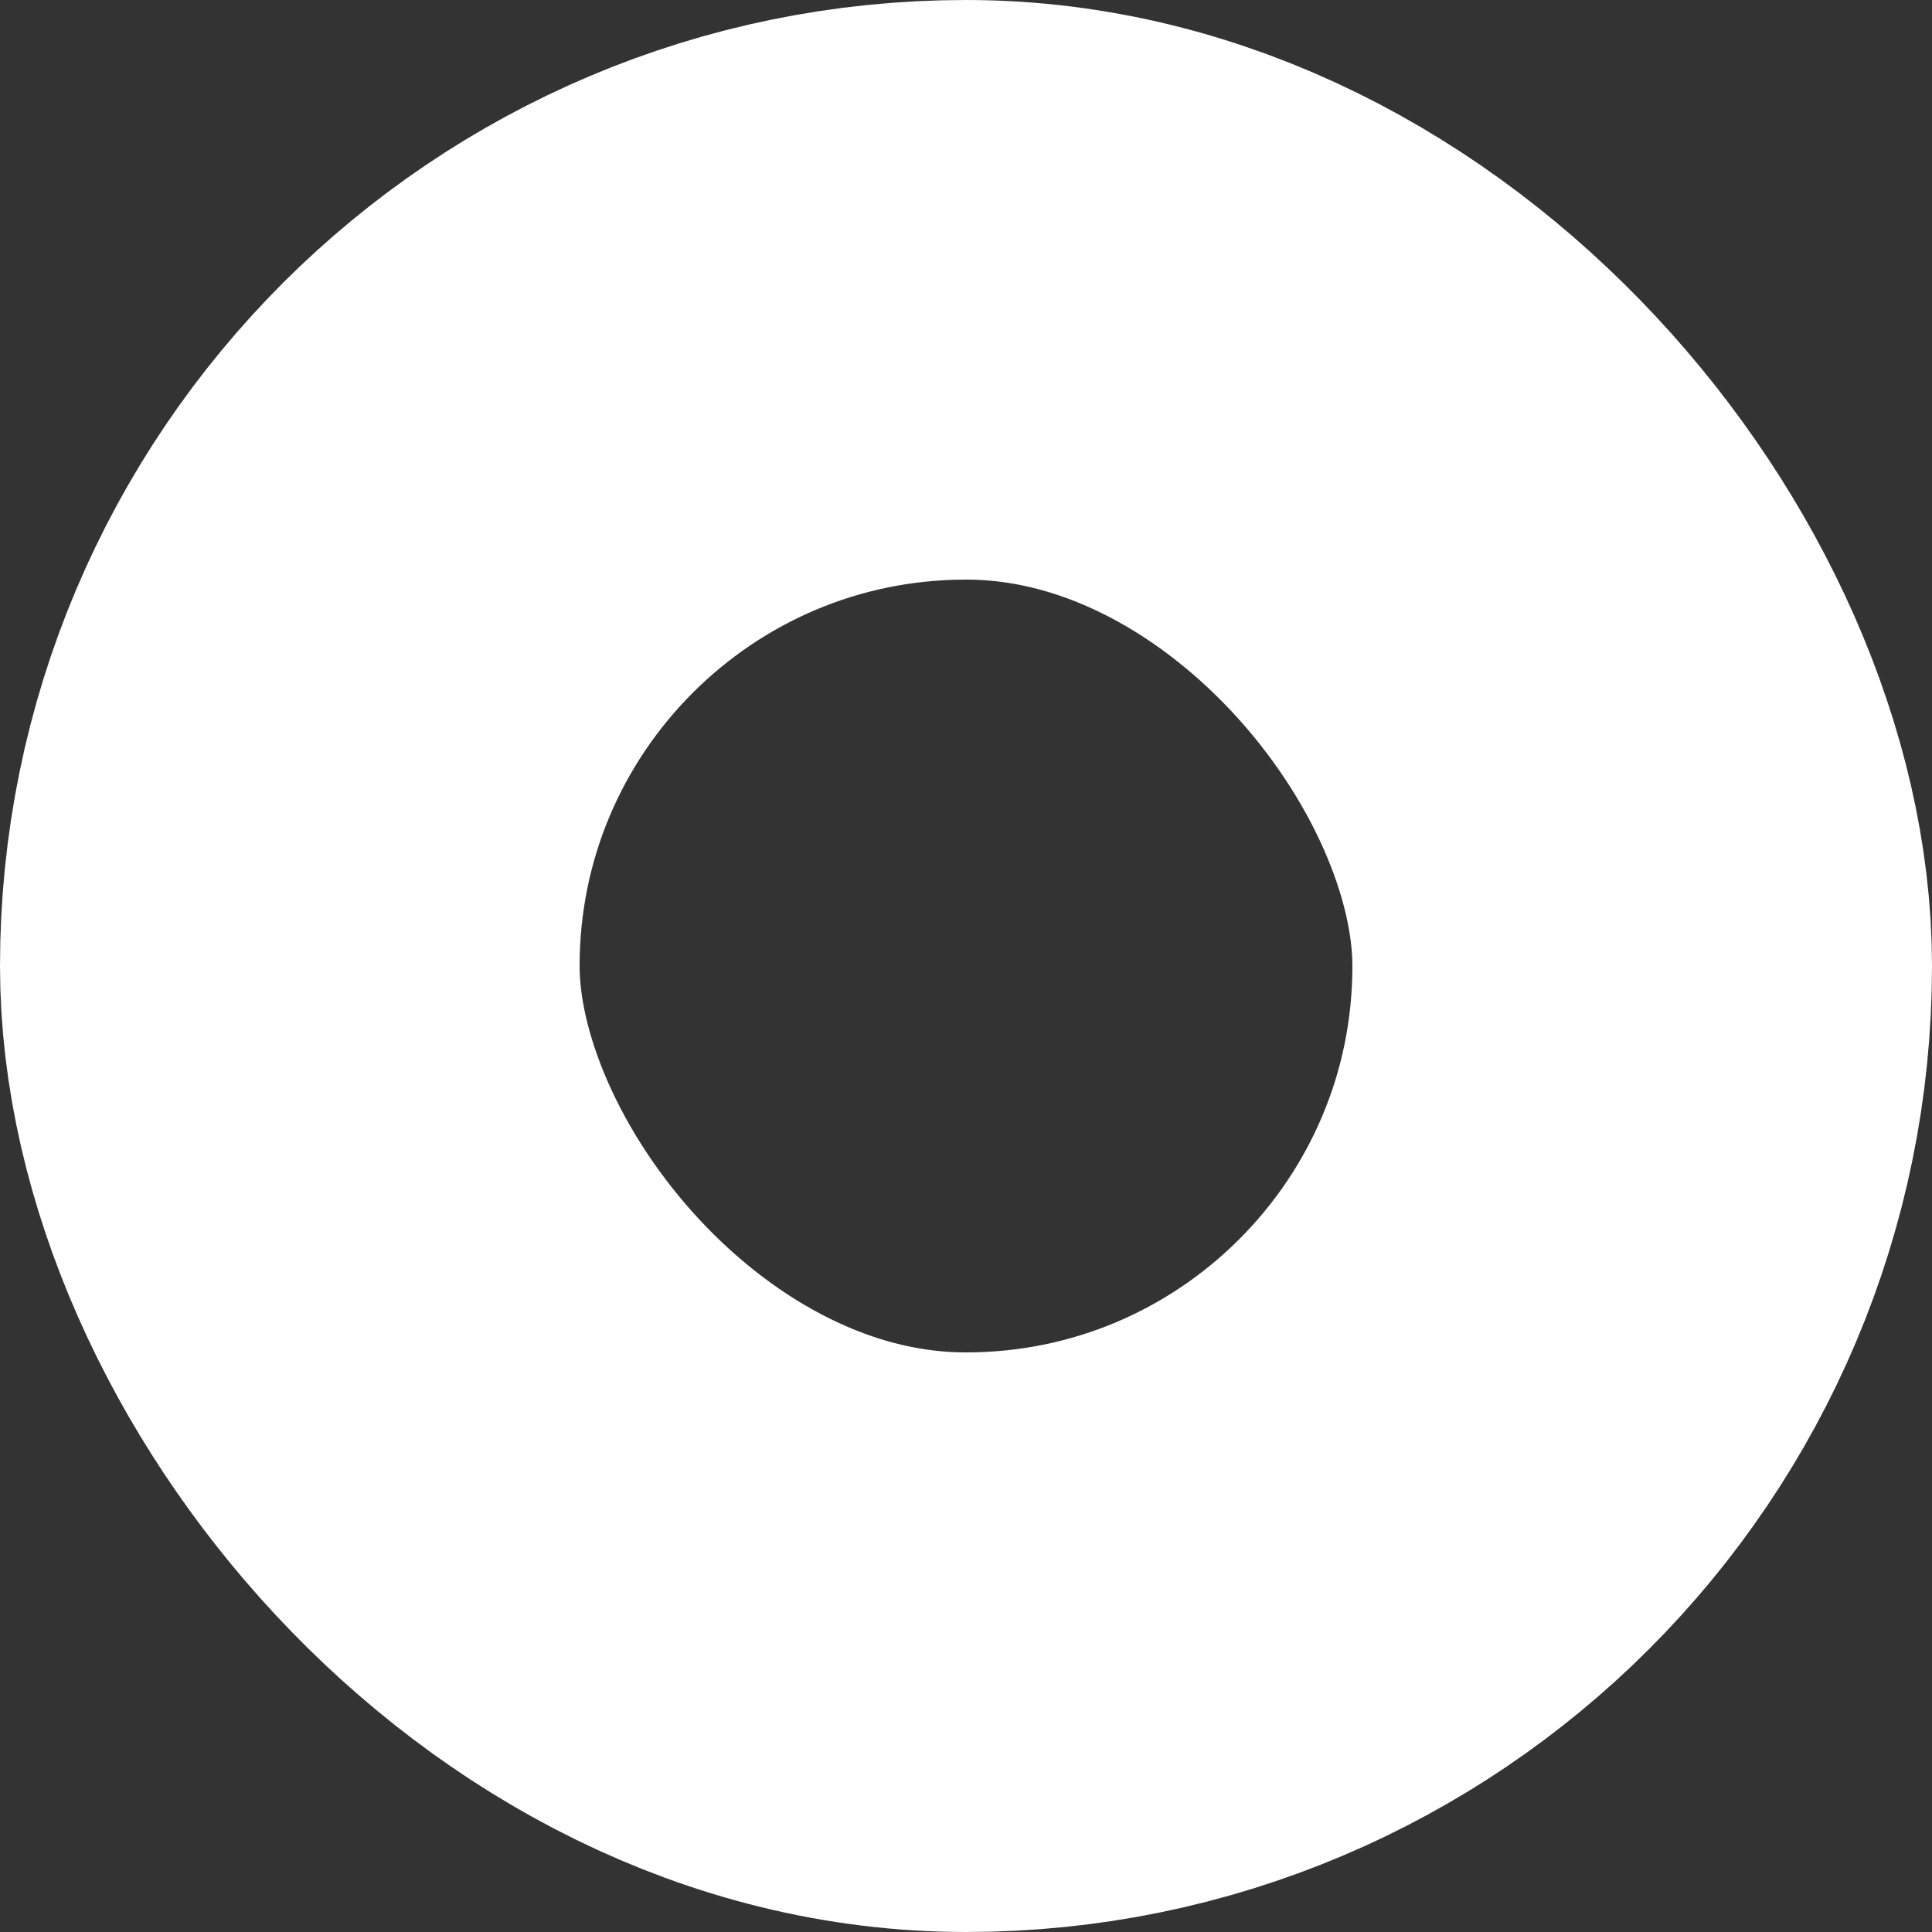 <?xml version="1.0" encoding="UTF-8"?> <svg xmlns="http://www.w3.org/2000/svg" width="10" height="10" viewBox="0 0 10 10" fill="none"><rect x="0" y="0" width="10" height="10" fill="#333333" stroke="none"/><rect x="1.5" y="1.5" width="7" height="7" rx="3.5" stroke="white" stroke-width="3"></rect></svg> 